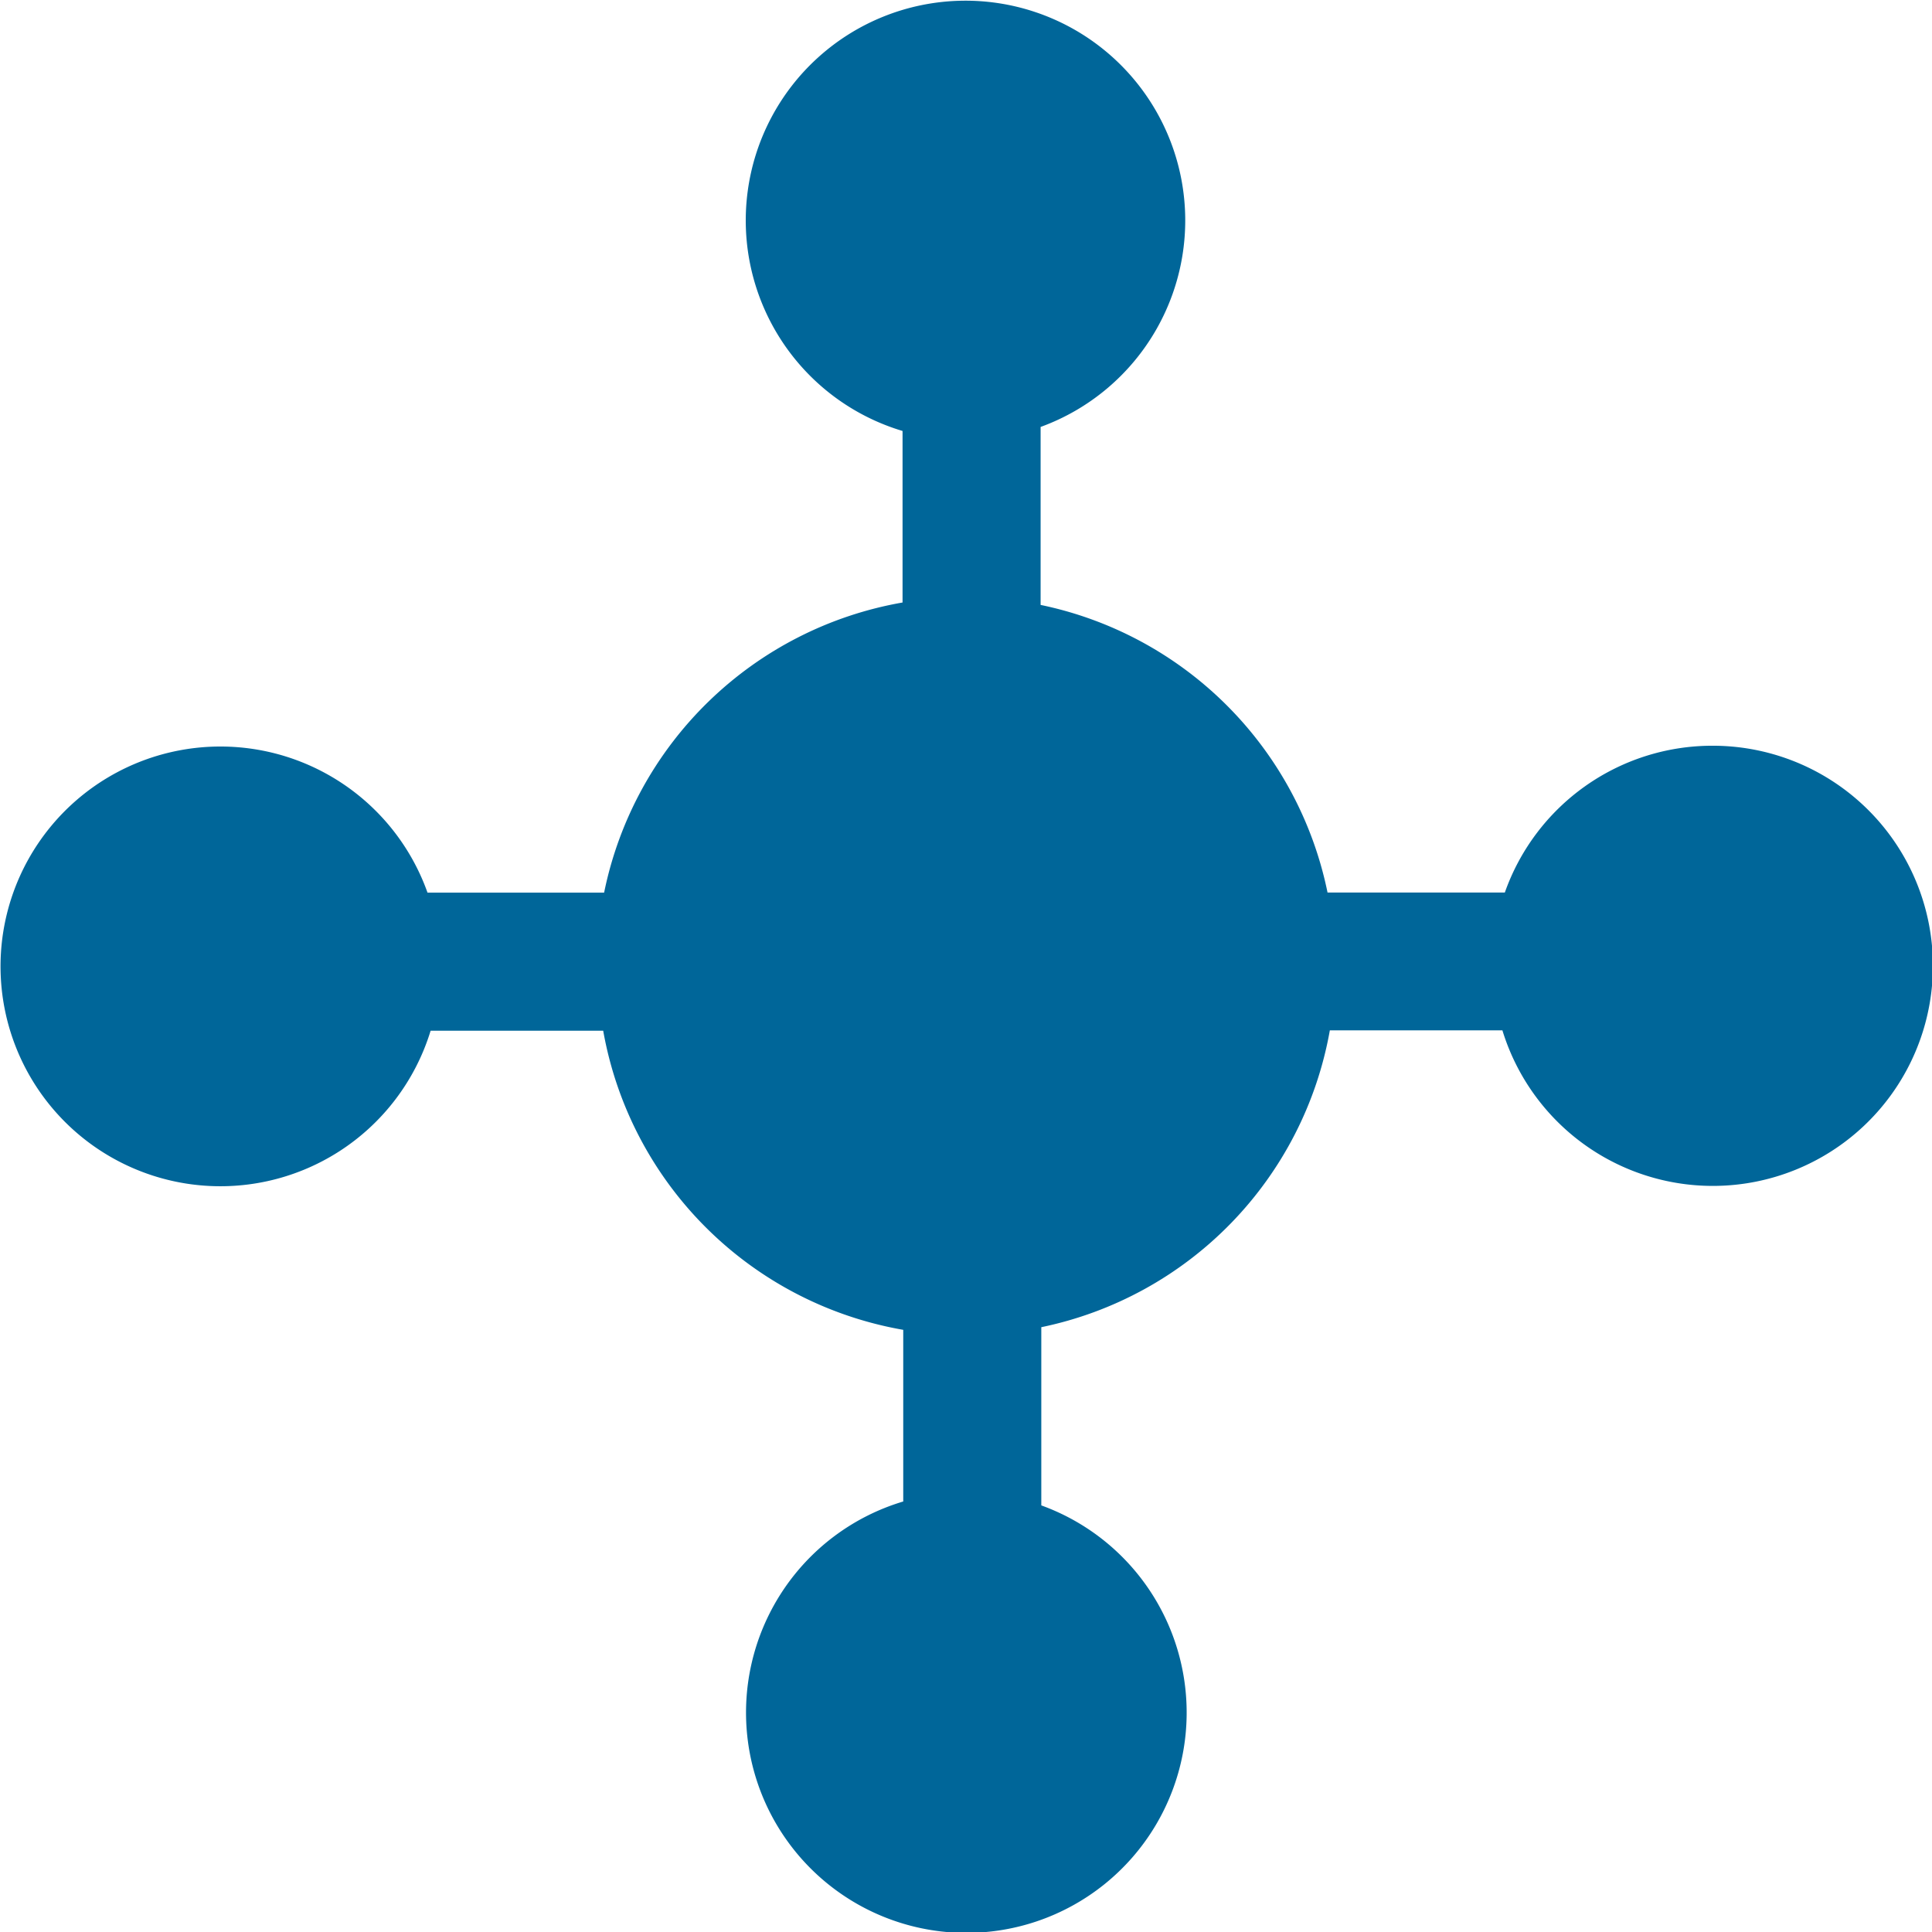 <svg id="Layer_1" data-name="Layer 1" xmlns="http://www.w3.org/2000/svg" viewBox="0 0 167.93 167.93"><defs><style>.cls-1{fill:#069;}</style></defs><path class="cls-1" d="M192.5,109a19.12,19.12,0,0,0-18,12.76H159.09a32.1,32.1,0,0,0-24.94-25V81.29a19.1,19.1,0,1,0-12,.35V96.55a32.1,32.1,0,0,0-25.94,25.22H80.86a19.11,19.11,0,1,0,.27,12h15a32.09,32.09,0,0,0,26.08,26v14.92a19.15,19.15,0,1,0,12,.34V159.54a32.07,32.07,0,0,0,25.08-25.8h15A19.13,19.13,0,1,0,192.5,109Z" transform="translate(-43.7 -44.18)"/></svg>